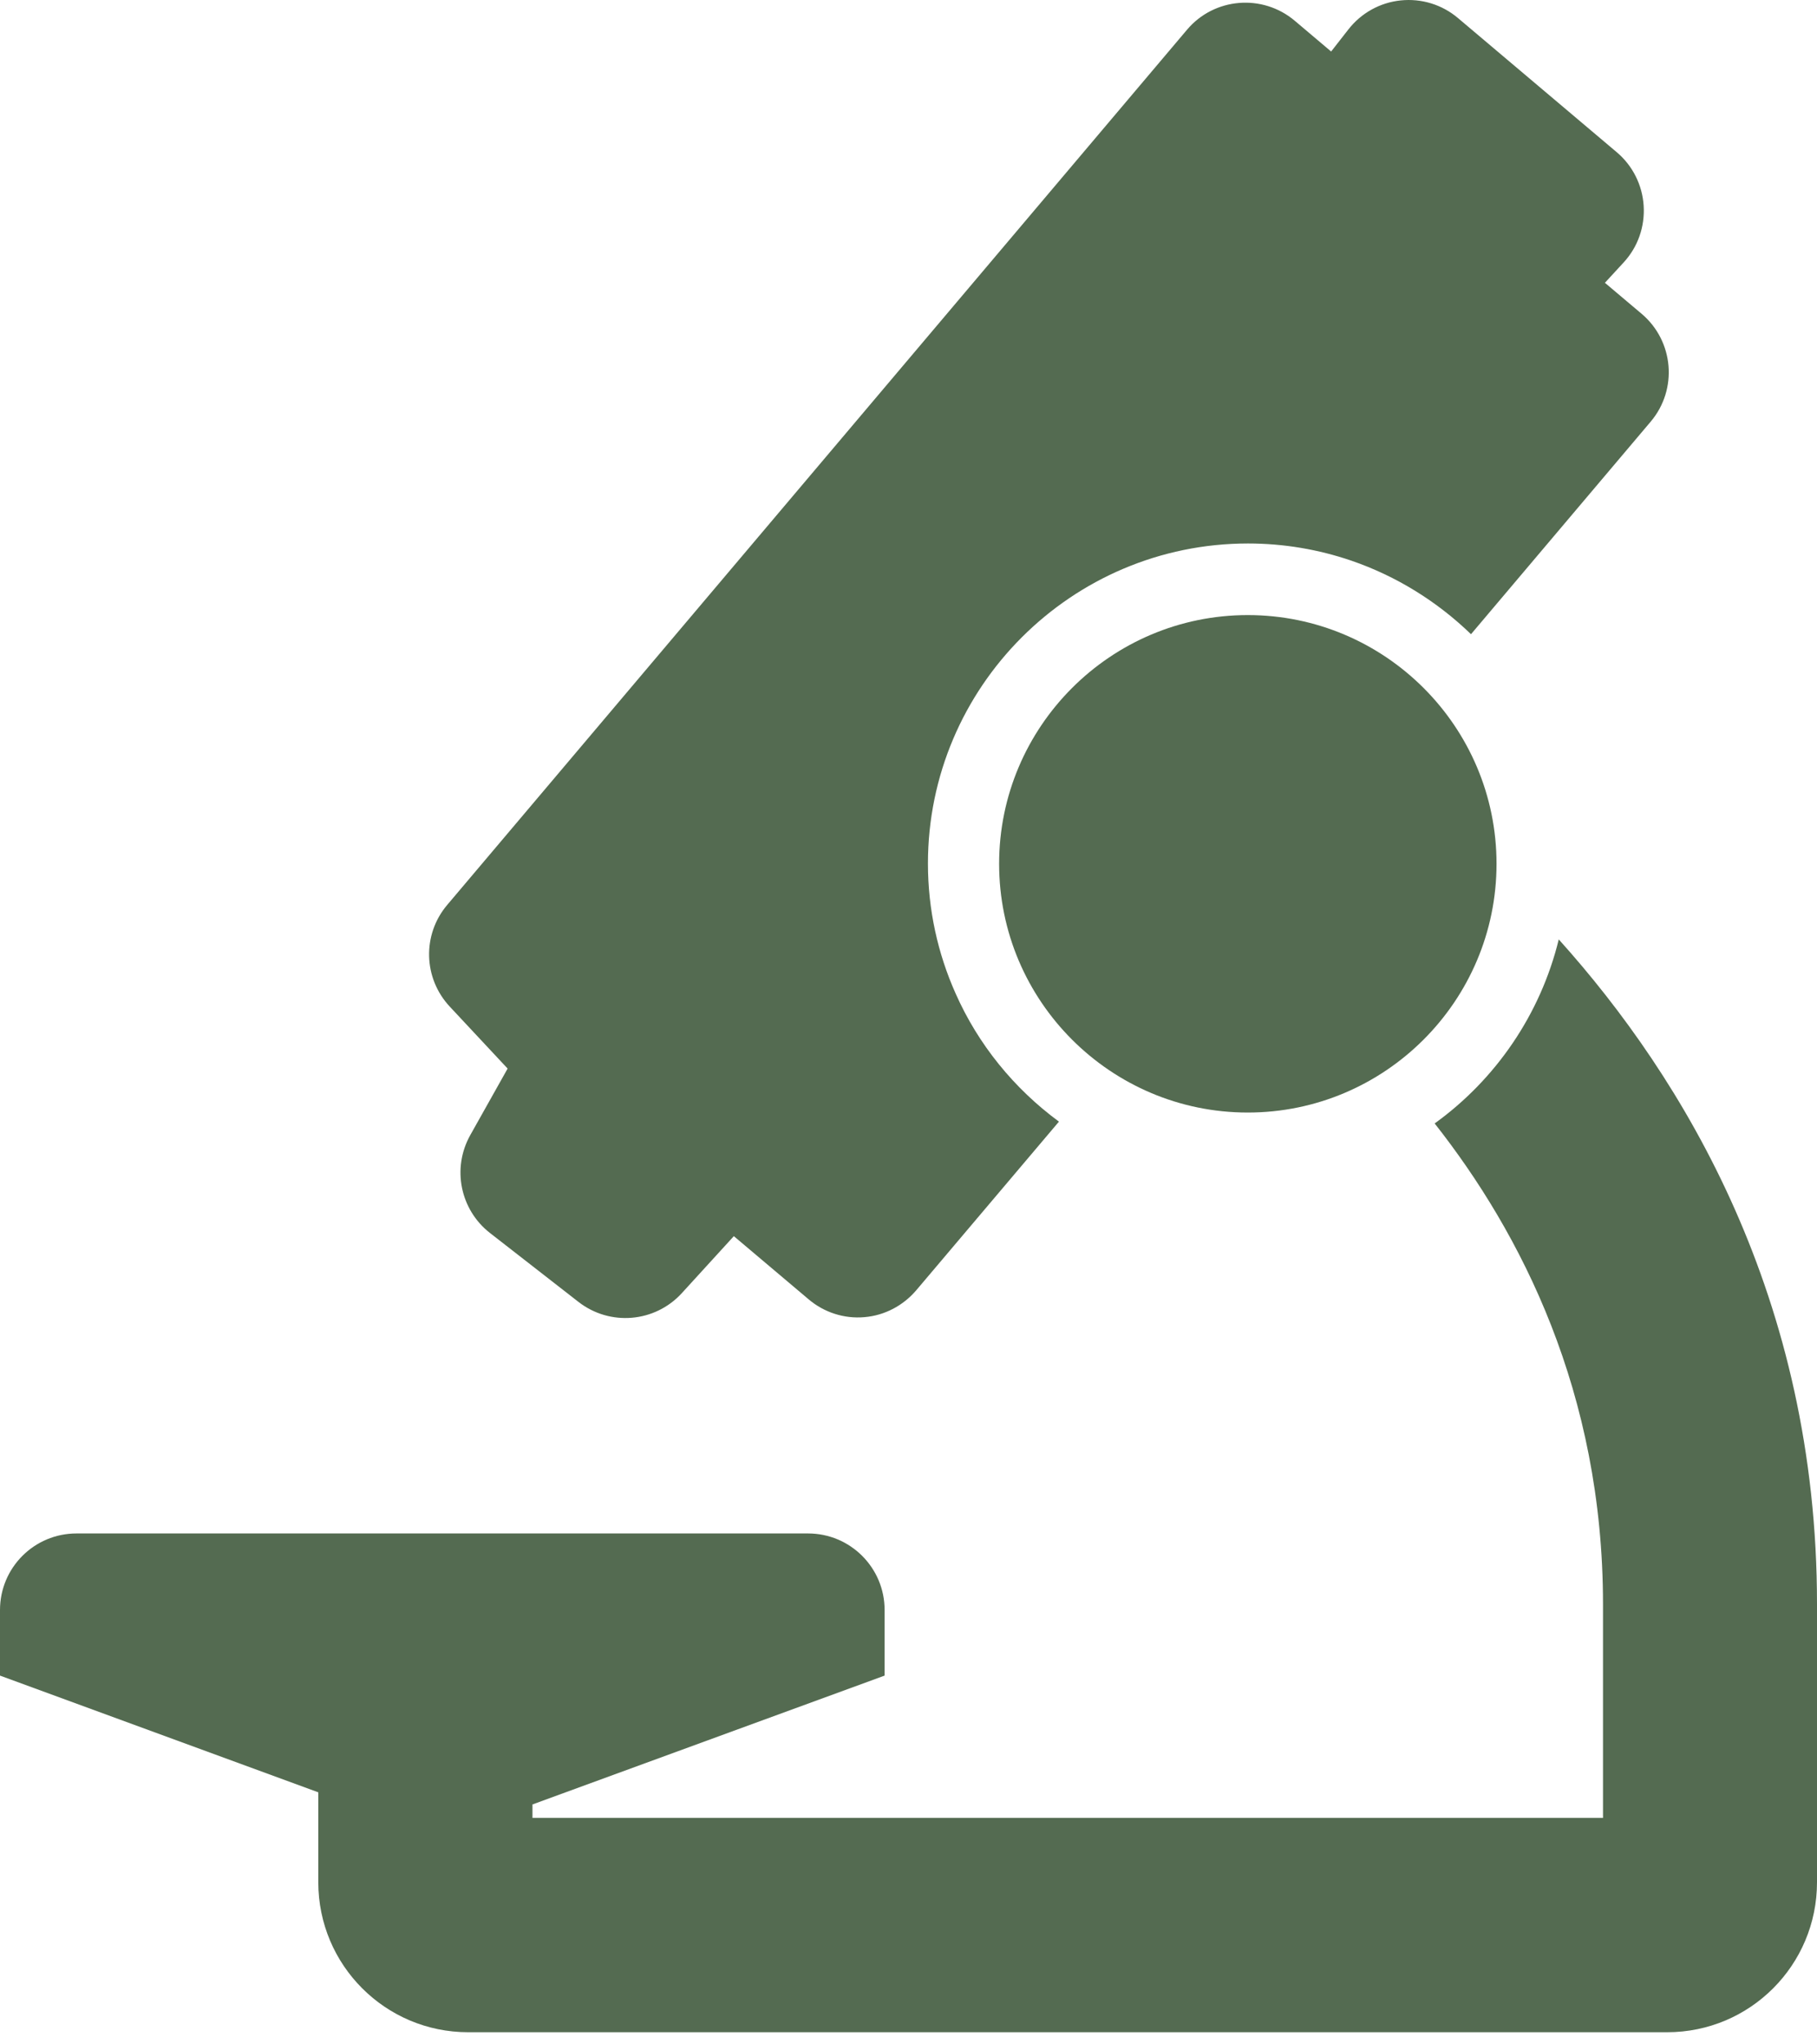 <?xml version="1.0" encoding="UTF-8"?>
<svg xmlns="http://www.w3.org/2000/svg" width="40" height="45" viewBox="0 0 40 45" fill="none">
  <path d="M10.352 24.987C9.945 25.715 10.13 26.628 10.786 27.14L12.733 28.656C13.427 29.197 14.419 29.113 15.012 28.462L16.155 27.21L17.802 28.601C18.143 28.89 18.585 29.032 19.029 28.993C19.475 28.956 19.886 28.738 20.175 28.396L23.312 24.689C22.326 23.963 21.535 22.995 21.036 21.866C20.646 20.992 20.428 20.025 20.428 19.008C20.428 15.123 23.589 11.963 27.474 11.963C28.267 11.963 29.03 12.096 29.743 12.339C30.742 12.681 31.638 13.24 32.383 13.96L36.339 9.281C36.94 8.57 36.849 7.507 36.139 6.907L35.331 6.225L35.746 5.774C36.058 5.435 36.213 4.987 36.184 4.528C36.155 4.071 35.941 3.645 35.591 3.35L32.097 0.398C31.747 0.101 31.292 -0.038 30.837 0.009C30.382 0.055 29.967 0.286 29.686 0.645L29.304 1.134L28.502 0.456C27.792 -0.143 26.727 -0.054 26.13 0.656L9.844 19.92C9.292 20.573 9.317 21.533 9.902 22.158L11.175 23.521L10.352 24.987Z" fill="#546B51"></path>
  <path d="M34.315 20.678C33.911 22.333 32.923 23.763 31.583 24.729C33.482 27.14 35.289 30.648 35.289 35.316V40.015H11.722V39.719L19.474 36.883V35.439C19.474 34.508 18.719 33.754 17.789 33.754H1.684C0.753 33.754 0 34.508 0 35.439V36.883L7.007 39.452V41.431C7.007 43.255 8.484 44.733 10.307 44.733H36.701C38.527 44.733 40 43.254 40 41.432V35.317C40.003 28.574 37.065 23.735 34.315 20.678Z" fill="#546B51"></path>
  <path d="M27.469 13.539C24.45 13.539 21.995 15.995 21.995 19.014C21.995 22.033 24.45 24.489 27.469 24.489C30.488 24.489 32.945 22.033 32.945 19.014C32.945 15.992 30.488 13.539 27.469 13.539Z" fill="#546B51"></path>
</svg>

